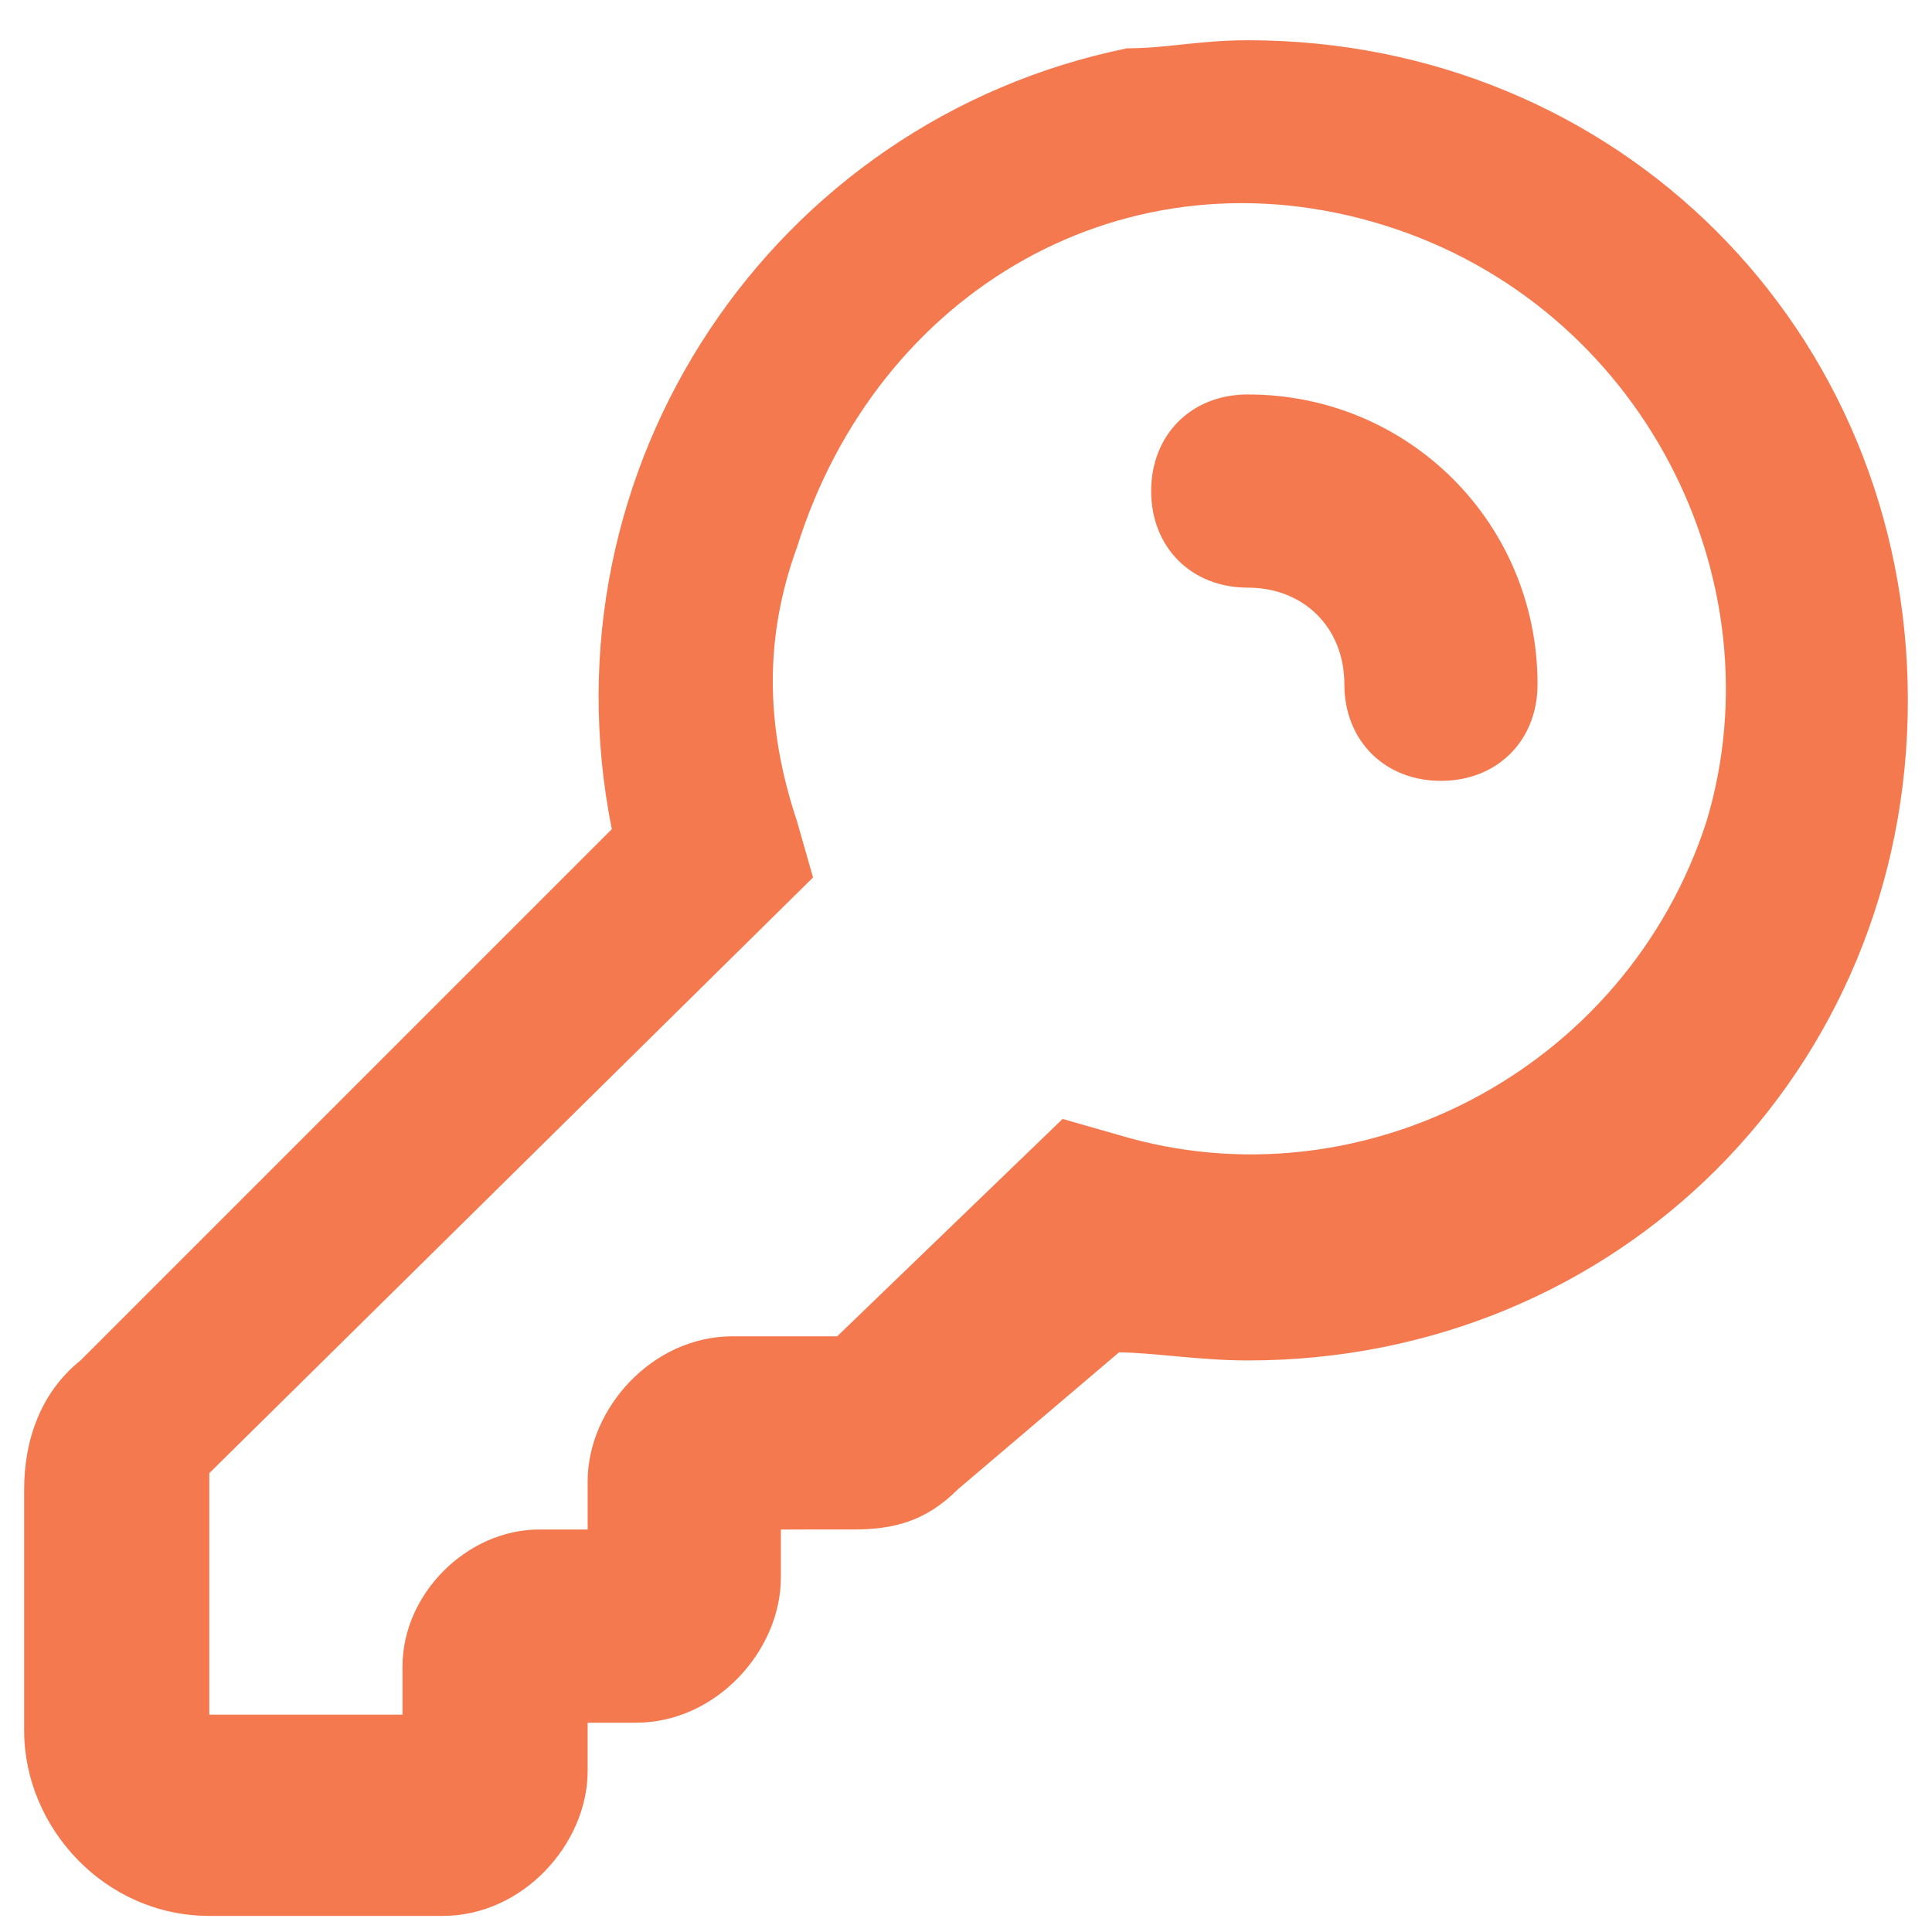 <?xml version="1.0" encoding="utf-8"?>
<!-- Generator: Adobe Illustrator 23.0.3, SVG Export Plug-In . SVG Version: 6.00 Build 0)  -->
<svg version="1.1" id="Calque_1" xmlns="http://www.w3.org/2000/svg" xmlns:xlink="http://www.w3.org/1999/xlink" x="0px" y="0px"
	 viewBox="0 0 24 24" style="enable-background:new 0 0 24 24;" xml:space="preserve">
<style type="text/css">
	.st0{fill:#F5794E;}
</style>
<path class="st0" d="M11.9,18.5c-0.4,0.4-0.8,0.5-1.3,0.5H9.7v0.6c0,0.9-0.8,1.8-1.8,1.8H7.3v0.6c0,0.9-0.8,1.8-1.8,1.8H2.6
	c-1.3,0-2.3-1.1-2.3-2.3v-3c0-0.6,0.2-1.2,0.7-1.6l6.6-6.6c-0.9-4.5,2-8.8,6.4-9.7c0.5,0,0.9-0.1,1.5-0.1c4.6,0,8.2,3.6,8.2,8.2
	s-3.6,8.2-8.2,8.2c-0.6,0-1.2-0.1-1.6-0.1L11.9,18.5L11.9,18.5z M13.2,13.9l0.7,0.2c3,0.9,6.3-0.8,7.3-3.9c0.9-3-0.8-6.4-4-7.4
	s-6.3,0.8-7.3,4c-0.4,1.1-0.4,2.2,0,3.4l0.2,0.7l-7.5,7.4v3H5v-0.6C5,19.8,5.8,19,6.7,19h0.6v-0.6c0-0.9,0.8-1.8,1.8-1.8h1.3
	L13.2,13.9z M19.1,8.5c0,0.7-0.5,1.2-1.2,1.2s-1.2-0.5-1.2-1.2s-0.5-1.2-1.2-1.2s-1.2-0.5-1.2-1.2s0.5-1.2,1.2-1.2
	C17.5,4.9,19.1,6.5,19.1,8.5z"/>
</svg>
